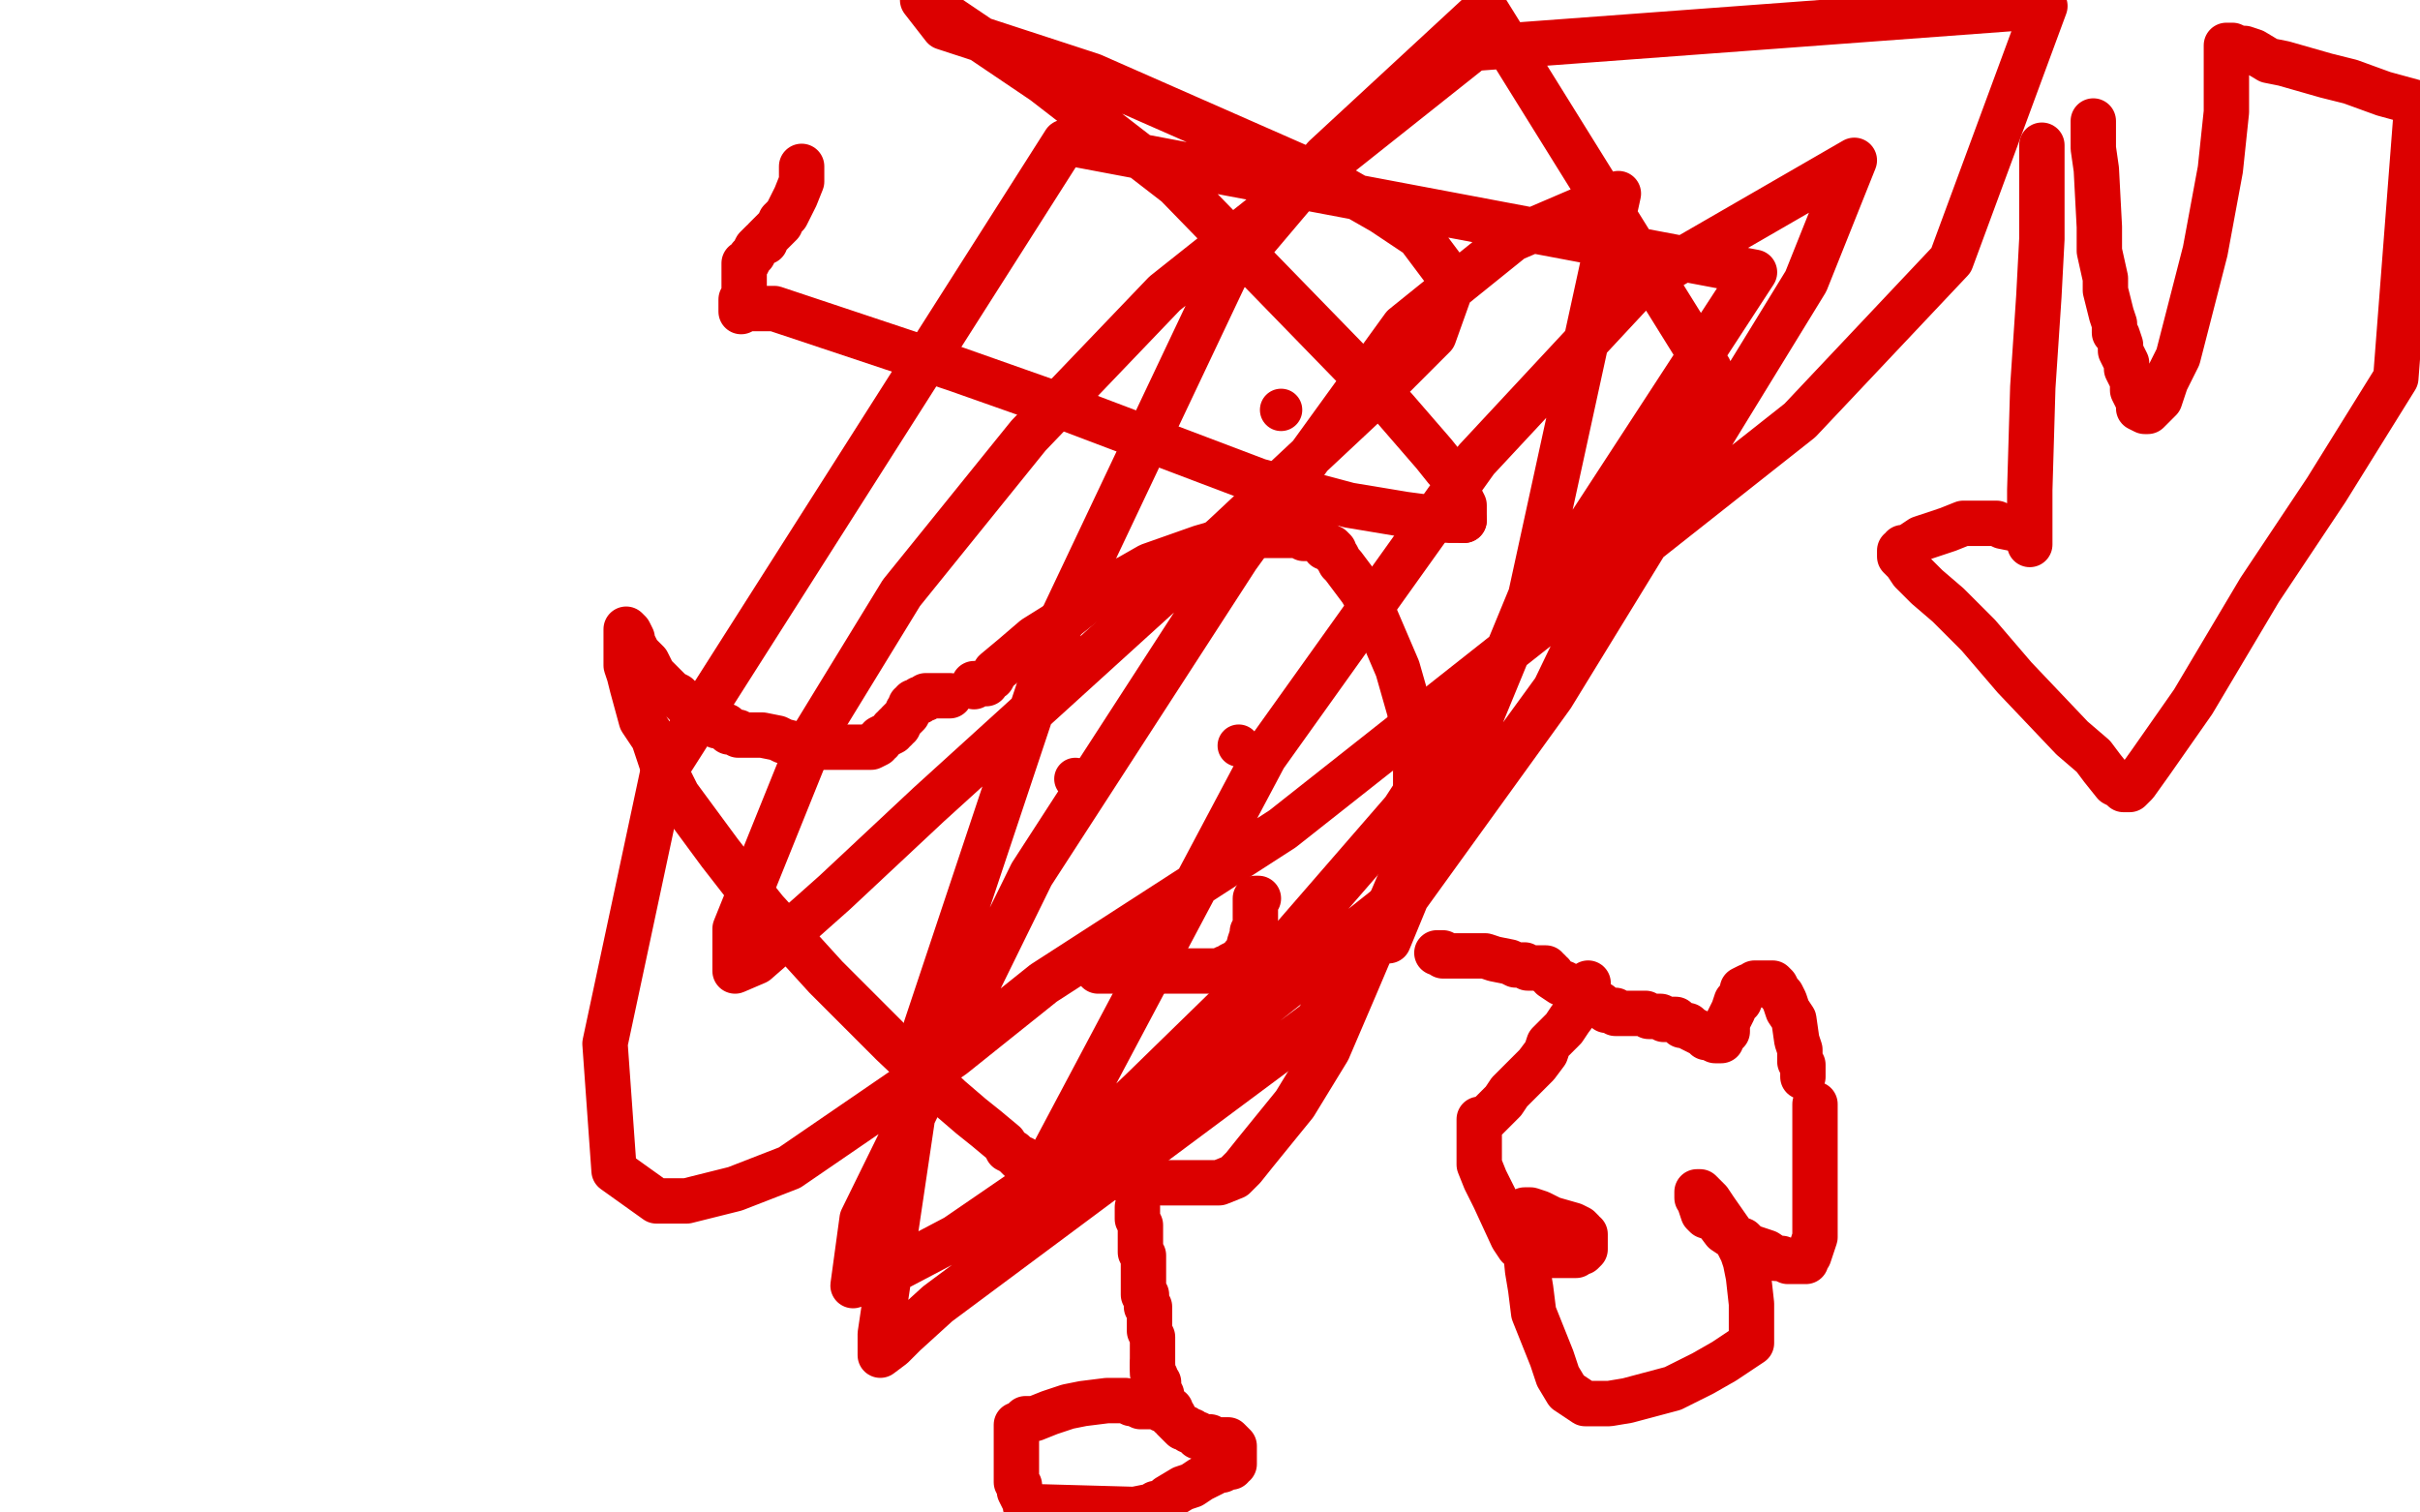 <?xml version="1.0" standalone="no"?>
<!DOCTYPE svg PUBLIC "-//W3C//DTD SVG 1.1//EN"
"http://www.w3.org/Graphics/SVG/1.1/DTD/svg11.dtd">

<svg width="800" height="500" version="1.1" xmlns="http://www.w3.org/2000/svg" xmlns:xlink="http://www.w3.org/1999/xlink" style="stroke-antialiasing: false"><desc>This SVG has been created on https://colorillo.com/</desc><rect x='0' y='0' width='800' height='500' style='fill: rgb(255,255,255); stroke-width:0' /><polyline points="322,227 322,226 322,226 323,226 323,226 324,226 324,226 325,226 326,226 326,225 328,224 329,222 335,217 342,211 350,206 364,195 373,191 380,187 397,181 404,179 411,178 415,177 423,177 426,177 428,177 430,177 431,177 431,178 432,178 433,178 434,178 435,178 436,178 436,179 437,179 438,180 438,181 439,181 440,181 441,182 441,183 442,184 443,186 444,187 450,195 453,200 456,207 462,221 464,228 466,235 468,250 468,260 468,270 465,286 448,326 439,347 428,365 415,381 411,386 408,389 403,391 402,391 401,391 387,391 378,391 368,389 360,387 358,386 356,386 352,386 350,386 348,386 346,386 345,386 344,386 343,386 342,385 341,385 340,384 339,384 338,384 338,383 337,383 336,382 335,381 333,380 332,378 326,373 321,369 314,363 295,345 285,335 273,323 253,301 245,291 238,282 224,263 219,253 216,244 212,238 209,227 208,223 207,220 207,215 207,212 207,211 207,209 207,208 208,209 209,211 209,212 210,214 211,216 214,219 216,223 222,229 224,230 226,232 227,233 229,234 230,234 230,235 231,235 231,236 232,236 233,237 233,238 234,238 235,238 235,239 236,239 237,240 238,240 240,240 240,241 241,242 242,242 244,242 244,243 246,243 247,243 249,243 250,243 252,243 257,244 259,245 263,246 265,246 267,246 268,246 269,247 270,247 271,247 272,247 274,247 275,247 277,247 278,247 279,247 280,247 281,247 282,247 283,247 284,247 285,247 287,247 288,247 290,246 290,245 291,245 291,244 293,243 295,242 295,241 296,241 296,240 297,240 297,239 299,237 300,236 300,235 301,234 301,233 302,233 302,232 303,232 304,232 304,231 305,231 306,231 306,230 307,230 308,230 309,230 310,230 311,230 312,230 313,230 314,230" style="fill: none; stroke: #dc0000; stroke-width: 15; stroke-linejoin: round; stroke-linecap: round; stroke-antialiasing: false; stroke-antialias: 0; opacity: 1.0"/>
<circle cx="409.5" cy="246.5" r="7" style="fill: #dc0000; stroke-antialiasing: false; stroke-antialias: 0; opacity: 1.0"/>
<circle cx="355.5" cy="257.5" r="7" style="fill: #dc0000; stroke-antialiasing: false; stroke-antialias: 0; opacity: 1.0"/>
<polyline points="362,317 362,318 362,318 362,319 362,319 362,320 362,320 363,320 363,320 363,321 363,321 364,321 365,321 366,321 367,321 368,321 369,321 371,321 373,321 375,321 378,321 379,321 380,321 382,321 384,321 386,321 392,321 394,321 397,321 400,321 402,321 403,321 404,321 405,320 406,320 407,319 409,318 411,317 411,316 412,316 412,315 413,315 413,314 413,313 413,312 414,309 414,308 415,308 415,307 415,305 415,302 415,301 415,300 415,299 415,298 415,297 416,297" style="fill: none; stroke: #dc0000; stroke-width: 15; stroke-linejoin: round; stroke-linecap: round; stroke-antialiasing: false; stroke-antialias: 0; opacity: 1.0"/>
<polyline points="475,315 476,315 476,315 477,315 477,315 477,316 477,316 478,316 478,316 479,316 479,316 480,316 480,316 481,316 481,316 482,316 484,316 486,316 489,316 491,316 494,317 499,318 501,319 502,319 503,319 504,319 505,320 507,320 508,320 509,320 511,320 511,321 512,321 512,322 513,322 513,323 516,325 517,325 519,327 522,328 524,330 525,330 529,332 530,333 531,334 532,334 534,334 534,335 535,335 537,335 538,335 539,335 541,335 542,335 543,335 544,335 545,336 546,336 547,336 549,336 550,337 551,337 552,337 553,337 554,337 556,339 558,339 559,340 563,342 564,343 565,343 567,344 568,344 569,344 569,343 570,342 571,341 571,340 571,338 572,336 573,334 574,331 575,331 575,330 576,329 576,328 576,327 578,326 579,326 580,325 582,325 583,325 584,325 585,325 586,325 587,326 588,328 589,329 590,331 591,334 593,337 594,344 595,347 595,348 595,351 596,352 596,353 596,354 596,355 596,356" style="fill: none; stroke: #dc0000; stroke-width: 15; stroke-linejoin: round; stroke-linecap: round; stroke-antialiasing: false; stroke-antialias: 0; opacity: 1.0"/>
<polyline points="600,365 600,366 600,366 600,367 600,367 600,368 600,368 600,371 600,371 600,374 600,374 600,379 600,379 600,387 600,387 600,403 600,409 598,415 597,416 597,417 596,417 595,417 594,417 592,417 591,417 589,416 587,416 584,414 578,412 576,410 573,409 570,407 567,403 564,402 563,401 562,398 562,397 561,396 561,395 561,394 562,394 563,395 565,397 567,400 574,410 576,414 577,417 578,422 579,431 579,436 579,439 579,441 579,443 579,444 570,450 563,454 553,459 538,463 532,464 528,464 524,464 518,460 515,455 513,449 507,434 506,426 505,420 504,410 504,407 504,405 504,402 504,400 506,400 509,401 513,403 520,405 522,406 523,407 523,408 524,408 524,409 524,410 524,411 524,412 524,413 523,414 522,414 521,415 518,415 512,415 510,415 507,415 504,413 502,412 500,409 494,396 491,390 489,385 489,377 489,375 489,374 489,373 489,372 489,370 491,370 494,367 497,364 499,361 508,352 511,348 512,345 515,342 517,340 519,337 522,333 524,331 524,330 525,328 525,327 525,326 525,325" style="fill: none; stroke: #dc0000; stroke-width: 15; stroke-linejoin: round; stroke-linecap: round; stroke-antialiasing: false; stroke-antialias: 0; opacity: 1.0"/>
<polyline points="376,399 376,400 376,400 376,401 376,401 376,402 376,402 376,403 376,403 377,405 377,405 377,406 377,406 377,408 377,409 377,410 377,411 377,412 377,413 377,414 378,415 378,416 378,417 378,418 378,419 378,420 378,421 378,422 378,423 378,424 378,425 378,426 378,427 378,428 379,428 379,430 379,431 379,432 380,432 380,433 380,434 380,435 380,437 380,440 381,442 381,444 381,446 381,449 381,450 381,452" style="fill: none; stroke: #dc0000; stroke-width: 15; stroke-linejoin: round; stroke-linecap: round; stroke-antialiasing: false; stroke-antialias: 0; opacity: 1.0"/>
<polyline points="381,451 381,452 381,452 381,453 381,453 381,454 381,454 382,455 382,455 382,456 382,456 382,457 383,457 383,459 383,460 383,461 384,461 384,462 384,463 385,464 385,465 385,466 386,467 387,468 388,468 388,469 389,470 390,471 391,472 392,472 393,473 394,473 395,474 396,474 396,475 398,475 399,475 400,475 401,476 402,476 403,476 404,476 405,476 406,476 407,477 408,478 408,479 408,481 408,482 408,483 408,484 407,484 407,485 406,485 404,486 402,486 401,487 397,489 394,491 391,492 386,495 385,496 383,497 382,497 382,498 380,498 375,499 339,498 339,497 338,495 337,493 337,491 336,490 336,488 336,486 336,485 336,484 336,482 336,478 336,476 336,475 336,473 336,472 336,471 337,471 338,470 339,469 342,469 347,467 353,465 358,464 366,463 367,463 368,463 369,463 370,463 371,463 372,463 374,464 375,464 377,465 381,465 382,465 383,465 384,465 384,466 385,466 386,466 387,466" style="fill: none; stroke: #dc0000; stroke-width: 15; stroke-linejoin: round; stroke-linecap: round; stroke-antialiasing: false; stroke-antialias: 0; opacity: 1.0"/>
<circle cx="423.5" cy="135.5" r="7" style="fill: #dc0000; stroke-antialiasing: false; stroke-antialias: 0; opacity: 1.0"/>
<polyline points="265,55 265,56 265,56 265,57 265,57 265,58 265,59 265,60 263,65 262,67 260,71 258,73 258,74 257,75 256,76 255,77 253,79 253,80 252,80 251,81 250,82 249,84 248,85 247,87 246,87 246,88 246,89 246,90 246,91 246,92 246,96 246,97 246,98 245,99 245,100 245,101 245,102 245,103 245,102 246,102 247,102 249,102 256,102 286,112 316,122 350,134" style="fill: none; stroke: #dc0000; stroke-width: 15; stroke-linejoin: round; stroke-linecap: round; stroke-antialiasing: false; stroke-antialias: 0; opacity: 1.0"/>
<polyline points="484,172 484,171 484,169 484,167 483,165 482,163 482,160 481,159" style="fill: none; stroke: #dc0000; stroke-width: 15; stroke-linejoin: round; stroke-linecap: round; stroke-antialiasing: false; stroke-antialias: 0; opacity: 1.0"/>
<polyline points="350,134 416,159 446,167 464,170 479,172 482,172 483,172 484,172" style="fill: none; stroke: #dc0000; stroke-width: 15; stroke-linejoin: round; stroke-linecap: round; stroke-antialiasing: false; stroke-antialias: 0; opacity: 1.0"/>
<polyline points="481,159 481,158 480,158 480,157 479,156 478,155 474,150 461,135 389,61 345,27 305,0 312,9 361,25 436,58 457,70 469,78 478,90 479,93 479,97 474,111 452,133 405,177 307,266 276,295 258,311 250,318 243,321 243,320 243,316 243,307 268,245 298,196 340,144 385,97 487,16 676,2 645,86 595,139 424,274 345,325 315,349 261,386 243,393 227,397 217,397 203,387 200,345 219,256 352,47 580,90 464,268 418,321 378,360 355,382 341,395 418,250 488,152 542,94 613,53 597,93 513,230 435,338 310,431 299,441 295,445 291,448 291,441 306,340 351,205 405,91 438,52 491,3 565,122 514,228 466,294 351,385 316,409 297,419 288,423 282,425 285,403 341,289 409,184 464,108 500,79 535,64 506,197 459,311" style="fill: none; stroke: #dc0000; stroke-width: 15; stroke-linejoin: round; stroke-linecap: round; stroke-antialiasing: false; stroke-antialias: 0; opacity: 1.0"/>
<polyline points="675,48 675,49 675,49 675,50 675,50 675,51 675,51 675,53 675,53 675,56 675,56 675,59 675,79 674,98 672,128 671,162 671,170 671,174 671,177 671,179 671,180 671,179 671,178 671,177 669,176 667,175 662,174 660,173 658,173 656,173 652,173 649,173 644,175 635,178 632,180 631,181 629,181 629,182 628,182 628,183 628,184 629,185 630,186 632,189 637,194 644,200 654,210 666,224 685,244 692,250 695,254 699,259 701,260 702,261 703,261 704,261 706,259 711,252 725,232 747,195 769,162 792,125 799,34 788,31 777,27 769,25 755,21 750,20 745,17 742,16 741,16 740,16 738,15 737,15 736,15 736,16 736,20 736,27 736,37 734,56 729,83 720,118 716,126 714,132 712,134 710,136 709,136 707,135 707,133 705,129 705,126 703,122 703,120 701,116 701,114 700,111 699,110 699,108 699,107 698,104 697,100 696,96 696,92 694,83 694,75 693,56 692,49 692,45 692,41 692,40" style="fill: none; stroke: #dc0000; stroke-width: 15; stroke-linejoin: round; stroke-linecap: round; stroke-antialiasing: false; stroke-antialias: 0; opacity: 1.0"/>
</svg>
